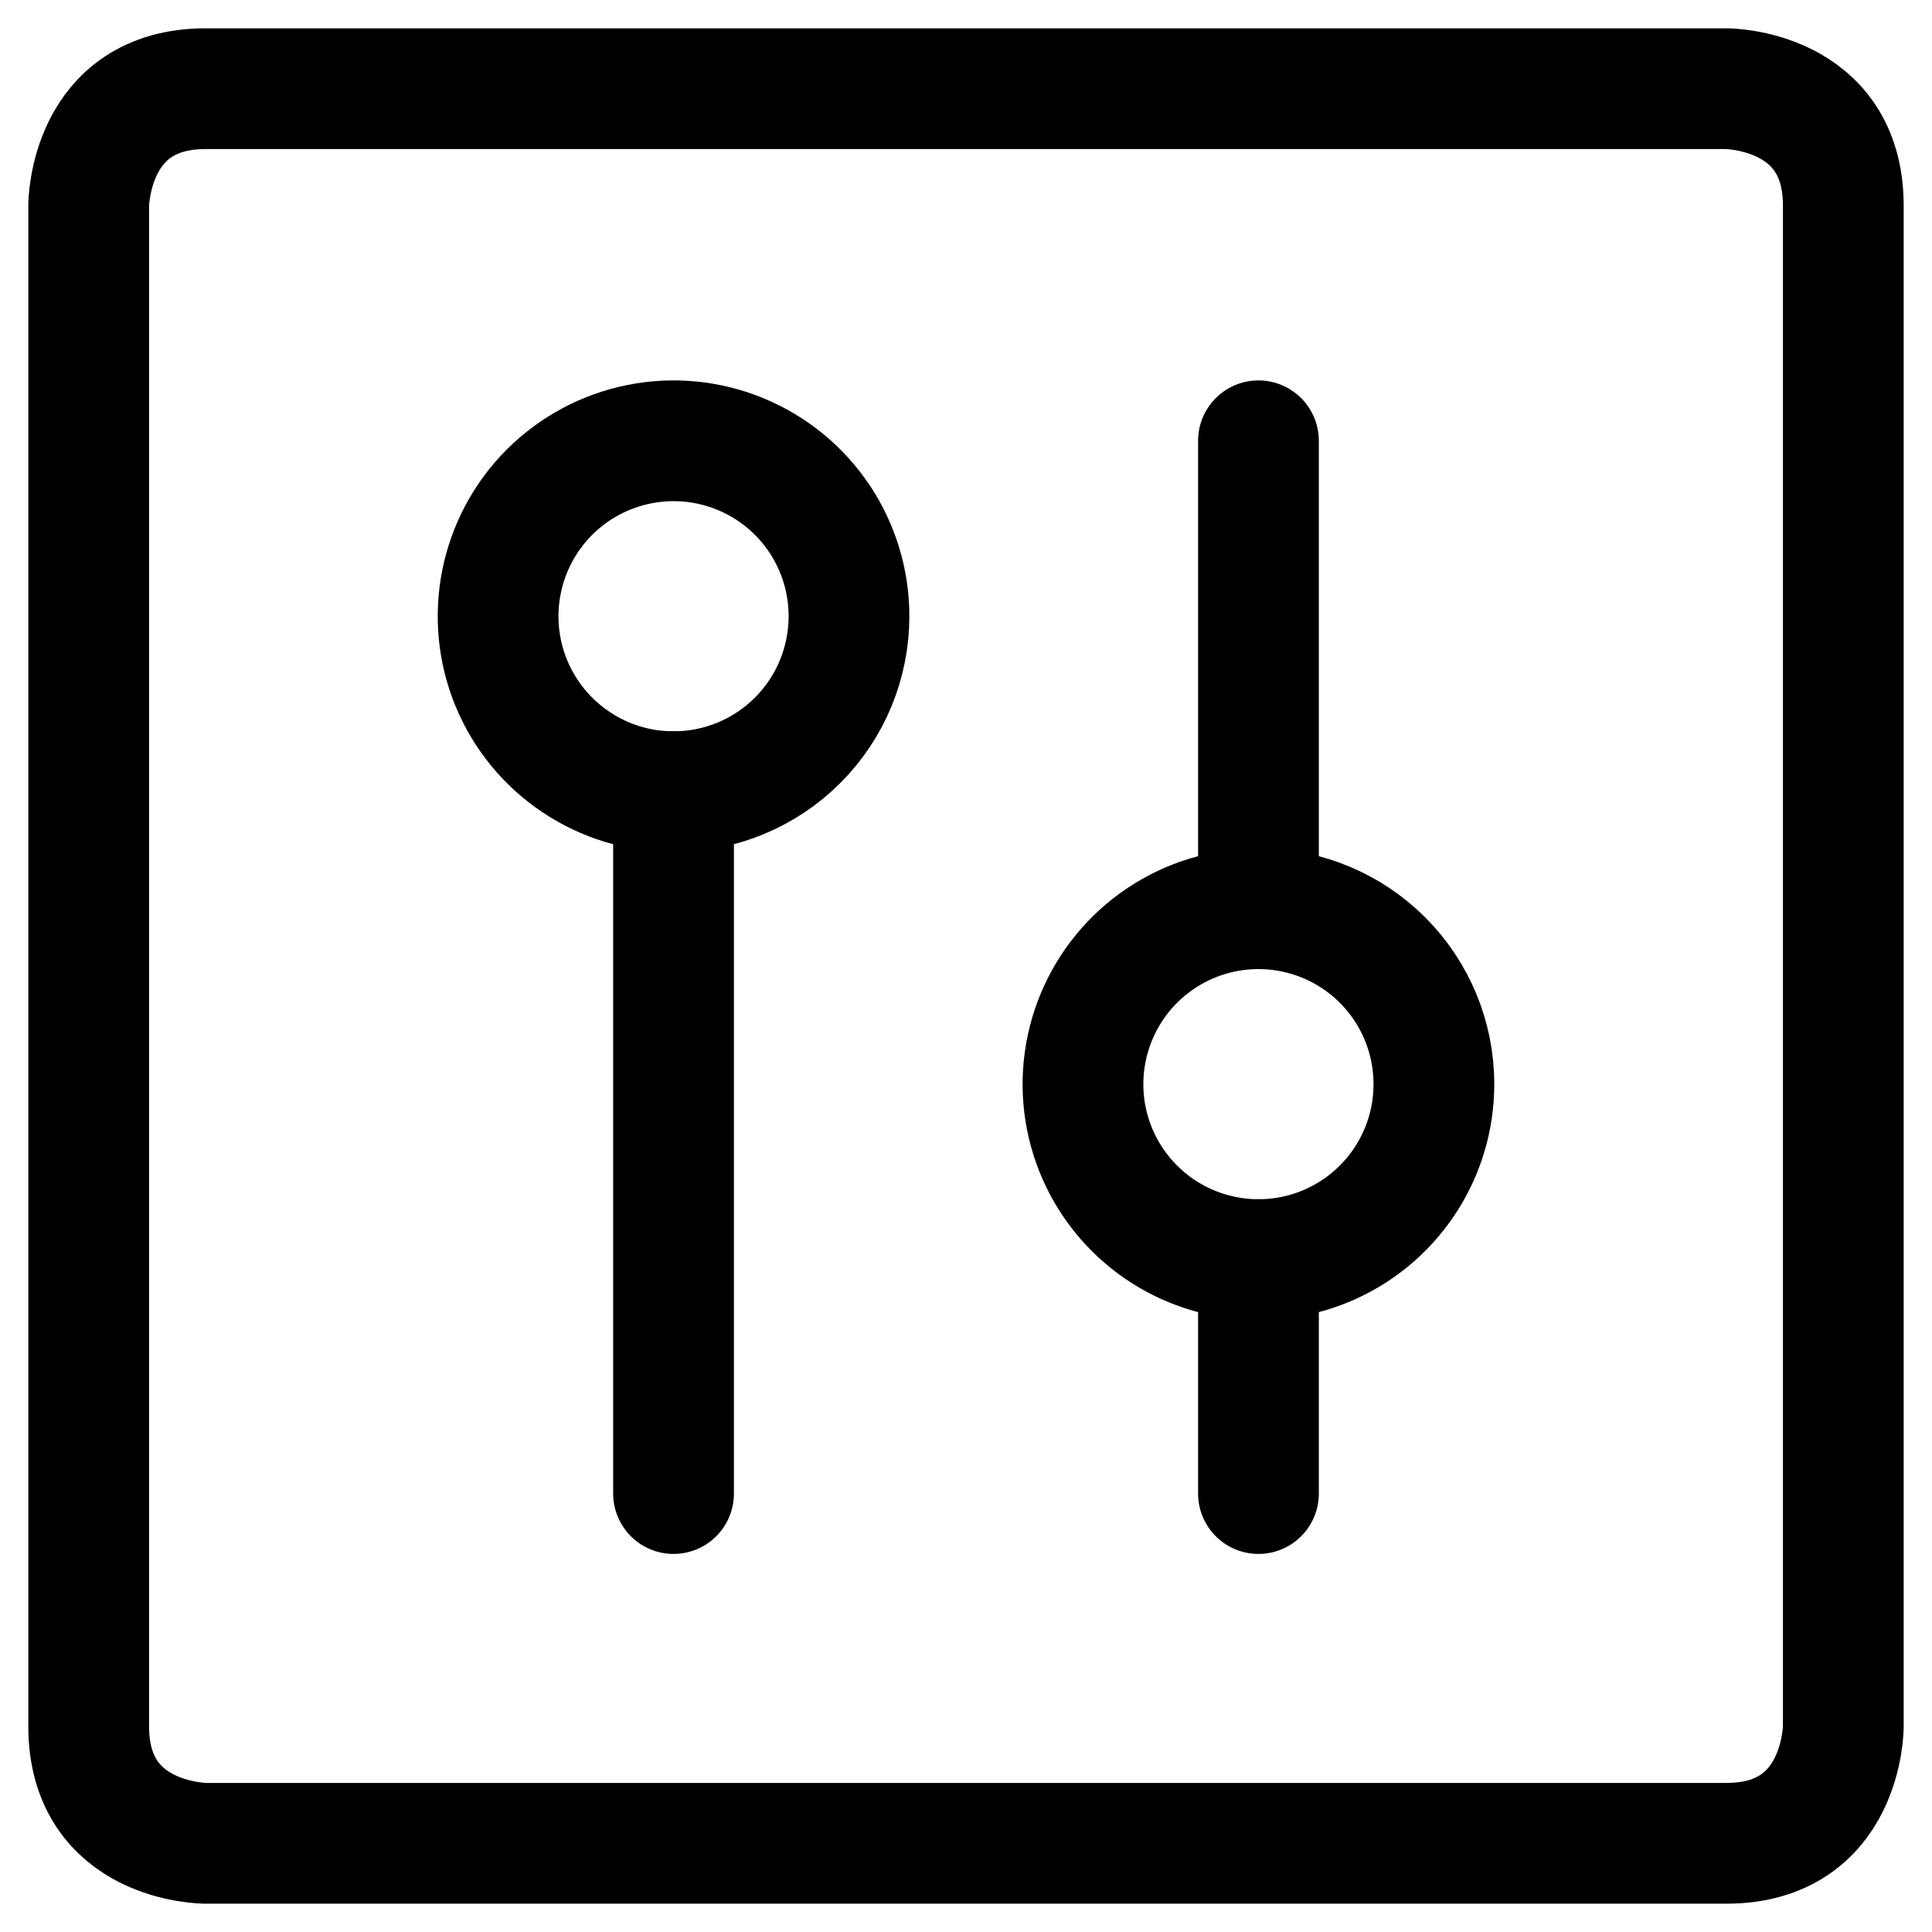 <?xml version="1.0" encoding="UTF-8"?>
<svg xmlns="http://www.w3.org/2000/svg" width="32" height="32" viewBox="0 0 32 32" fill="none">
  <g clip-path="url(#clip0_458_15604)">
    <path d="M3.406 1.469H28.594C28.594 1.469 30.531 1.469 30.531 3.406V28.594C30.531 28.594 30.531 30.531 28.594 30.531H3.406C3.406 30.531 1.469 30.531 1.469 28.594V3.406C1.469 3.406 1.469 1.469 3.406 1.469Z" stroke="black" stroke-width="2" stroke-linecap="round" stroke-linejoin="round"></path>
    <path d="M20.844 15.051V7.301" stroke="black" stroke-width="2" stroke-linecap="round" stroke-linejoin="round"></path>
    <path d="M20.844 24.738V20.863" stroke="black" stroke-width="2" stroke-linecap="round" stroke-linejoin="round"></path>
    <path fill-rule="evenodd" clip-rule="evenodd" d="M23.75 17.957C23.75 18.532 23.58 19.094 23.26 19.572C22.941 20.05 22.487 20.422 21.956 20.642C21.425 20.862 20.84 20.92 20.277 20.807C19.713 20.695 19.195 20.419 18.789 20.012C18.382 19.606 18.105 19.088 17.993 18.524C17.881 17.96 17.939 17.376 18.159 16.845C18.379 16.314 18.751 15.86 19.229 15.541C19.707 15.221 20.269 15.051 20.844 15.051C21.614 15.051 22.354 15.357 22.899 15.902C23.444 16.447 23.75 17.186 23.75 17.957Z" stroke="black" stroke-width="2" stroke-linecap="round" stroke-linejoin="round"></path>
    <path d="M11.156 13.113V24.738" stroke="black" stroke-width="2" stroke-linecap="round" stroke-linejoin="round"></path>
    <path fill-rule="evenodd" clip-rule="evenodd" d="M14.062 10.207C14.062 9.632 13.892 9.07 13.573 8.592C13.253 8.114 12.8 7.742 12.268 7.522C11.737 7.302 11.153 7.244 10.589 7.357C10.025 7.469 9.508 7.746 9.101 8.152C8.695 8.558 8.418 9.076 8.306 9.64C8.194 10.204 8.251 10.788 8.471 11.319C8.691 11.85 9.064 12.304 9.542 12.623C10.02 12.943 10.581 13.113 11.156 13.113C11.927 13.113 12.666 12.807 13.211 12.262C13.756 11.717 14.062 10.978 14.062 10.207Z" stroke="black" stroke-width="2" stroke-linecap="round" stroke-linejoin="round"></path>
  </g>
  <defs>
    <clipPath id="clip0_458_15604">
      <rect width="32" height="32" fill="white"></rect>
    </clipPath>
  </defs>
</svg>
